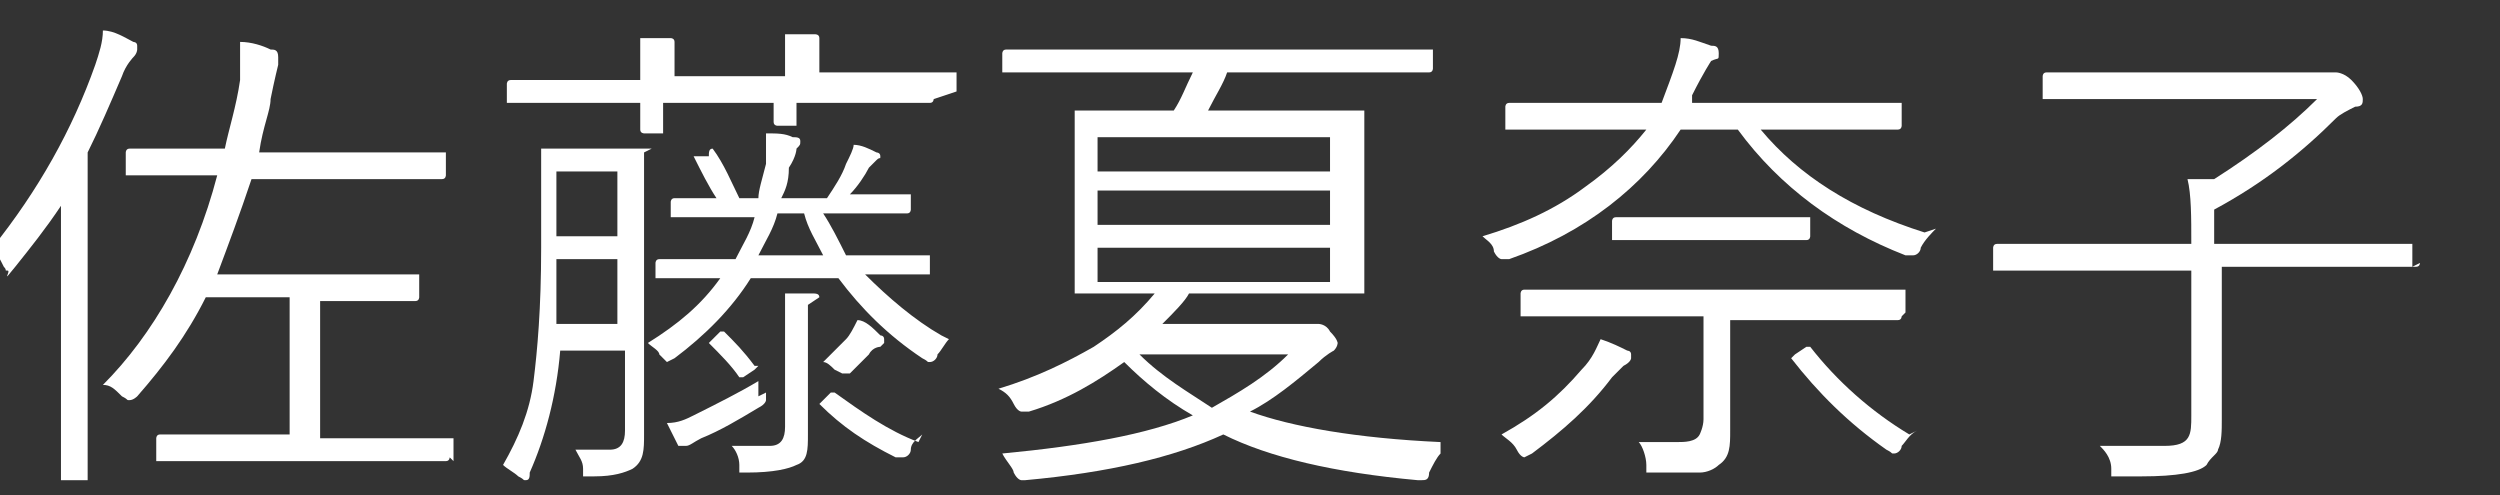 <?xml version="1.0" encoding="UTF-8"?>
<svg id="_レイヤー_2" data-name="レイヤー_2" xmlns="http://www.w3.org/2000/svg" version="1.1" viewBox="0 0 65.6 13">
  <rect x="0" y="0" width="65.6" height="13" fill="#333333" stroke="none"/>
  <!-- Generator: Adobe Illustrator 29.5.1, SVG Export Plug-In . SVG Version: 2.1.0 Build 141)  -->
  <defs>
    <style>
      .st0 {
        fill: #fff;
      }
    </style>
  </defs>
  <path class="st0" d="M3.6,1.3c0,0,0,.1-.1.2,0,0-.2.2-.3.5-.3.7-.6,1.4-.9,2v8.6c0,0,0,0,0,0h-.6c0,0-.1,0-.1,0v-2s0-3.4,0-3.4c0-.8,0-1.4,0-1.8-.4.6-.8,1.1-1.2,1.6s-.1.1-.2.1,0,0-.1-.1c-.1-.2-.2-.4-.3-.5C1,5,1.9,3.4,2.5,1.7c.1-.3.2-.6.2-.9.3,0,.6.2.8.3,0,0,.1,0,.1.1ZM11.8,12c0,0,0,.1-.1.1h-1.8s-3.9,0-3.9,0h-1.8c0,0-.1,0-.1,0v-.6c0,0,0-.1.1-.1h1.8s1.6,0,1.6,0v-3.6h-2.2c-.5,1-1.1,1.8-1.8,2.6,0,0-.1.1-.2.1s0,0-.2-.1c-.2-.2-.3-.3-.5-.3,1.3-1.3,2.4-3.2,3-5.5h-2.3c0,0-.1,0-.1,0v-.6c0,0,0-.1.1-.1h1.8s.7,0,.7,0c.1-.5.3-1.1.4-1.8,0-.4,0-.7,0-.9s0-.1,0-.1c.3,0,.6.1.8.2.1,0,.2,0,.2.2s0,.1,0,.2c0,0-.1.4-.2.9,0,.3-.2.7-.3,1.4h4.8c0,0,.1,0,.1,0v.6c0,0,0,.1-.1.1h-1.8s-3.2,0-3.2,0c-.3.9-.6,1.7-.9,2.5h5.2c0,0,.1,0,.1,0v.6c0,0,0,.1-.1.1h-1.6s-.9,0-.9,0v3.6h3.4c0,0,.1,0,.1,0v.6Z"/>
  <path class="st0" d="M16.9,4v1.4s0,4.3,0,4.3v1.7c0,.4,0,.7-.3.9-.2.1-.5.2-1,.2h-.1c-.1,0-.2,0-.2,0s0,0,0-.2c0-.2-.1-.3-.2-.5.3,0,.5,0,.7,0s.1,0,.2,0c.3,0,.4-.2.4-.5v-2.1h-1.7c-.1,1.2-.4,2.3-.8,3.2,0,.1,0,.2-.1.2s0,0-.2-.1c-.1-.1-.3-.2-.4-.3.4-.7.7-1.4.8-2.2.1-.8.2-1.9.2-3.5v-2.5c0,0,0-.1,0-.1h1s.8,0,.8,0h1c0,0,.1,0,.1,0ZM24.5,2.6c0,0,0,.1-.1.1h-1.7s-1.8,0-1.8,0v.5c0,0,0,.1,0,.1h-.5c0,0-.1,0-.1-.1s0,0,0-.2c0-.1,0-.2,0-.3h-2.9v.7c0,0,0,.1,0,.1h-.5c0,0-.1,0-.1-.1s0,0,0-.2c0-.2,0-.3,0-.5h-3.4c0,0-.1,0-.1,0v-.5c0,0,0-.1.1-.1h1.7s1.7,0,1.7,0c0-.5,0-.8,0-1.1.3,0,.5,0,.8,0,0,0,.1,0,.1.1s0,.1,0,.2c0,.1,0,.3,0,.7h2.9c0-.5,0-.8,0-1.1.3,0,.6,0,.8,0,0,0,.1,0,.1.1s0,0,0,.2c0,.1,0,.3,0,.7h3.5c0,0,.1,0,.1,0v.5ZM16.2,8.5v-1.7h-1.6c0,1,0,1.6,0,1.7h1.6ZM16.2,6.2v-1.7h-1.6v1.7h1.6ZM24.9,8.9c-.1.1-.2.3-.3.4,0,.1-.1.2-.2.2s0,0-.2-.1c-.9-.6-1.6-1.3-2.2-2.1h-2.3c-.5.8-1.2,1.5-2,2.1,0,0-.2.1-.2.1s0,0-.2-.2c0-.1-.2-.2-.3-.3.8-.5,1.4-1,1.9-1.7h-1.6c0,0-.1,0-.1,0v-.4c0,0,0-.1.1-.1h1.8s.2,0,.2,0c.2-.4.4-.7.5-1.1h-2.1c0,0-.1,0-.1,0v-.4c0,0,0-.1.1-.1h1.1c-.2-.3-.4-.7-.6-1.1,0,0,0,0,0,0s0,0,.1,0h.3c0-.1,0-.2.1-.2s0,0,0,0c.3.4.5.9.7,1.3h.5c0-.2.1-.5.2-.9,0-.3,0-.6,0-.8.3,0,.5,0,.7.1.1,0,.2,0,.2.1s0,.1-.1.2c0,0,0,.2-.2.5,0,.4-.1.6-.2.8h1.2c.2-.3.4-.6.5-.9.1-.2.2-.4.2-.5.2,0,.4.1.6.2,0,0,.1,0,.1.1s0,0-.1.1c0,0-.1.1-.2.2-.1.2-.3.5-.5.7h1.5c0,0,.1,0,.1,0v.4c0,0,0,.1-.1.1h-1.7s-.5,0-.5,0c.2.3.4.7.6,1.1h2.2c0,0,0,0,0,0v.4c0,0,0,.1,0,.1h-1.7c.6.6,1.3,1.2,2,1.6ZM20.1,10.3c0,.1,0,.2,0,.2,0,0,0,.1-.2.2-.5.3-1,.6-1.5.8-.2.1-.3.2-.4.2,0,0,0,0-.1,0s0,0-.1,0c-.1-.2-.2-.4-.3-.6.3,0,.5-.1.7-.2.6-.3,1.2-.6,1.7-.9,0,0,0,.2,0,.4ZM19.9,9.6s0,0,0,0c0,0,0,0-.1.1l-.3.2s0,0-.1,0,0,0,0,0c-.2-.3-.5-.6-.8-.9,0,0,0,0,0,0s0,0,.1-.1l.2-.2c0,0,0,0,.1,0s0,0,0,0c.3.3.5.5.8.9ZM21.2,8s0,0,0,.2c0,0,0,.4,0,.9v2.3c0,.4,0,.7-.3.8-.2.1-.6.2-1.3.2s-.2,0-.2,0c0,0,0,0,0-.2,0-.2-.1-.4-.2-.5.4,0,.7,0,1,0s.4-.2.4-.5v-2.2c0-.6,0-1,0-1.3.3,0,.5,0,.7,0,.1,0,.2,0,.2.1ZM21.6,6.7c-.2-.4-.4-.7-.5-1.1h-.7c-.1.4-.3.7-.5,1.1h1.6ZM24.2,11.4c-.1.1-.3.2-.3.4,0,.1-.1.2-.2.2s0,0-.2,0c-.8-.4-1.4-.8-2-1.4,0,0,0,0,0,0s0,0,.1-.1l.2-.2c0,0,0,0,.1,0s0,0,0,0c.7.5,1.4,1,2.2,1.3ZM23.2,9s0,0-.1.1c0,0-.2,0-.3.2-.2.2-.4.4-.5.5,0,0-.1,0-.2,0,0,0,0,0-.2-.1-.1-.1-.2-.2-.3-.2.2-.2.4-.4.6-.6.1-.1.2-.3.3-.5.2,0,.4.2.6.4,0,0,.1,0,.1.1Z"/>
  <path class="st0" d="M37.8,11.9c-.1.1-.2.3-.3.5,0,.2-.1.2-.2.2s0,0-.1,0c-2.2-.2-3.9-.6-5.1-1.2-1.3.6-3,1-5.2,1.2,0,0-.1,0-.1,0,0,0-.1,0-.2-.2,0-.1-.2-.3-.3-.5,2.1-.2,3.8-.5,5-1-.7-.4-1.3-.9-1.8-1.4-.7.5-1.5,1-2.5,1.3-.1,0-.2,0-.2,0s-.1,0-.2-.2c-.1-.2-.2-.3-.4-.4,1-.3,1.8-.7,2.5-1.1.6-.4,1.1-.8,1.6-1.4h-2c0,0-.1,0-.1,0v-1.3s0-2.1,0-2.1v-1.3c0,0,0-.1,0-.1h1.8s.8,0,.8,0c.2-.3.3-.6.5-1h-4.9c0,0-.1,0-.1,0v-.5c0,0,0-.1.1-.1h1.7s7.7,0,7.7,0h1.7c0,0,.1,0,.1,0v.5c0,0,0,.1-.1.1h-1.7s-3.6,0-3.6,0c-.1.3-.3.6-.5,1h4c0,0,.1,0,.1,0v1.3s0,2.1,0,2.1v1.3c0,0,0,.1,0,.1h-1.8s-2.8,0-2.8,0c-.1.2-.4.5-.7.8h3.9c0,0,.2,0,.2,0,0,0,0,0,0,0,0,0,0,0,0,0,0,0,.2,0,.3.2.2.2.2.3.2.3s0,.1-.1.2c0,0-.2.1-.4.3-.6.5-1.2,1-1.8,1.3,1.1.4,2.8.7,5,.8ZM34.9,4.5v-.9h-6.1v.9h6.1ZM34.9,5.9v-.9h-6.1v.9h6.1ZM34.9,7.4v-.9h-6.1v.9h6.1ZM33.9,9.3h-4c.6.6,1.3,1,1.9,1.4.7-.4,1.4-.8,2-1.4Z"/>
  <path class="st0" d="M50.8,6c-.1.1-.3.3-.4.5,0,.1-.1.2-.2.2s0,0-.2,0c-1.8-.7-3.3-1.8-4.4-3.3h-1.5c-1,1.5-2.5,2.7-4.5,3.4-.1,0-.2,0-.2,0,0,0-.1,0-.2-.2,0-.2-.2-.3-.3-.4,1-.3,1.9-.7,2.7-1.3.7-.5,1.2-1,1.6-1.5h-3.6c0,0-.1,0-.1,0v-.6c0,0,0-.1.1-.1h1.8s2.2,0,2.2,0h0c.3-.8.5-1.3.5-1.7.3,0,.5.1.8.2.1,0,.2,0,.2.2s0,.1-.2.2c0,0-.2.3-.5.9v.2c-.1,0,3.6,0,3.6,0h1.8c0,0,.1,0,.1,0v.6c0,0,0,.1-.1.1h-1.8s-1.8,0-1.8,0c1,1.2,2.4,2.1,4.3,2.7ZM42.8,9.4c0,0,0,.1-.2.2,0,0-.2.2-.3.3-.6.8-1.3,1.4-2.1,2,0,0-.2.1-.2.1s-.1,0-.2-.2c-.1-.2-.3-.3-.4-.4.9-.5,1.5-1,2.1-1.7.3-.3.4-.6.5-.8.3.1.5.2.7.3,0,0,.1,0,.1.1ZM49.9,8.3c0,0,0,.1-.1.1h-1.8s-2.6,0-2.6,0v2.9c0,.4,0,.7-.3.9-.1.1-.3.2-.5.2-.2,0-.5,0-.9,0h-.2c-.1,0-.2,0-.3,0,0,0,0,0,0-.2,0-.2-.1-.5-.2-.6.4,0,.8,0,1,0s.5,0,.6-.2c0,0,.1-.2.1-.4v-2.7h-4.7c0,0-.1,0-.1,0v-.6c0,0,0-.1.1-.1h1.8s6.3,0,6.3,0h1.8c0,0,.1,0,.1,0v.6ZM47.5,6.2c0,0,0,.1-.1.1h-1.5s-2,0-2,0h-1.5c0,0-.1,0-.1,0v-.5c0,0,0-.1.1-.1h1.5s2,0,2,0h1.5c0,0,.1,0,.1,0v.5ZM50.3,11.3c-.2.1-.3.3-.4.4,0,.1-.1.2-.2.2s0,0-.2-.1c-1-.7-1.8-1.5-2.5-2.4,0,0,0,0,0,0,0,0,0,0,.1-.1l.3-.2c0,0,.1,0,.1,0s0,0,0,0c.7.9,1.6,1.7,2.6,2.3Z"/>
  <path class="st0" d="M63.5,6.9c0,0,0,.1-.1.1h-1.7s-3.4,0-3.4,0v4c0,.3,0,.6-.1.8,0,.1-.2.2-.3.4-.2.2-.8.3-1.7.3s-.3,0-.6,0c-.1,0-.2,0-.2,0,0,0,0,0,0-.2,0-.3-.2-.5-.3-.6.5,0,1,0,1.7,0s.7-.3.7-.8v-3.8h-5.1c0,0-.1,0-.1,0v-.6c0,0,0-.1.1-.1h1.7s3.4,0,3.4,0c0-.7,0-1.3-.1-1.7.3,0,.5,0,.7,0,1.1-.7,2-1.4,2.7-2.1h-7.1c0,0-.1,0-.1,0v-.6c0,0,0-.1.1-.1h1.8s5.5,0,5.5,0c.1,0,.2,0,.2,0,0,0,0,0,.1,0,0,0,.2,0,.4.2.2.2.3.4.3.5s0,.2-.2.2c-.2.1-.4.2-.5.3-.9.9-1.9,1.7-3.2,2.4v.9h5.1c0,0,.1,0,.1,0v.6Z"/>
</svg>